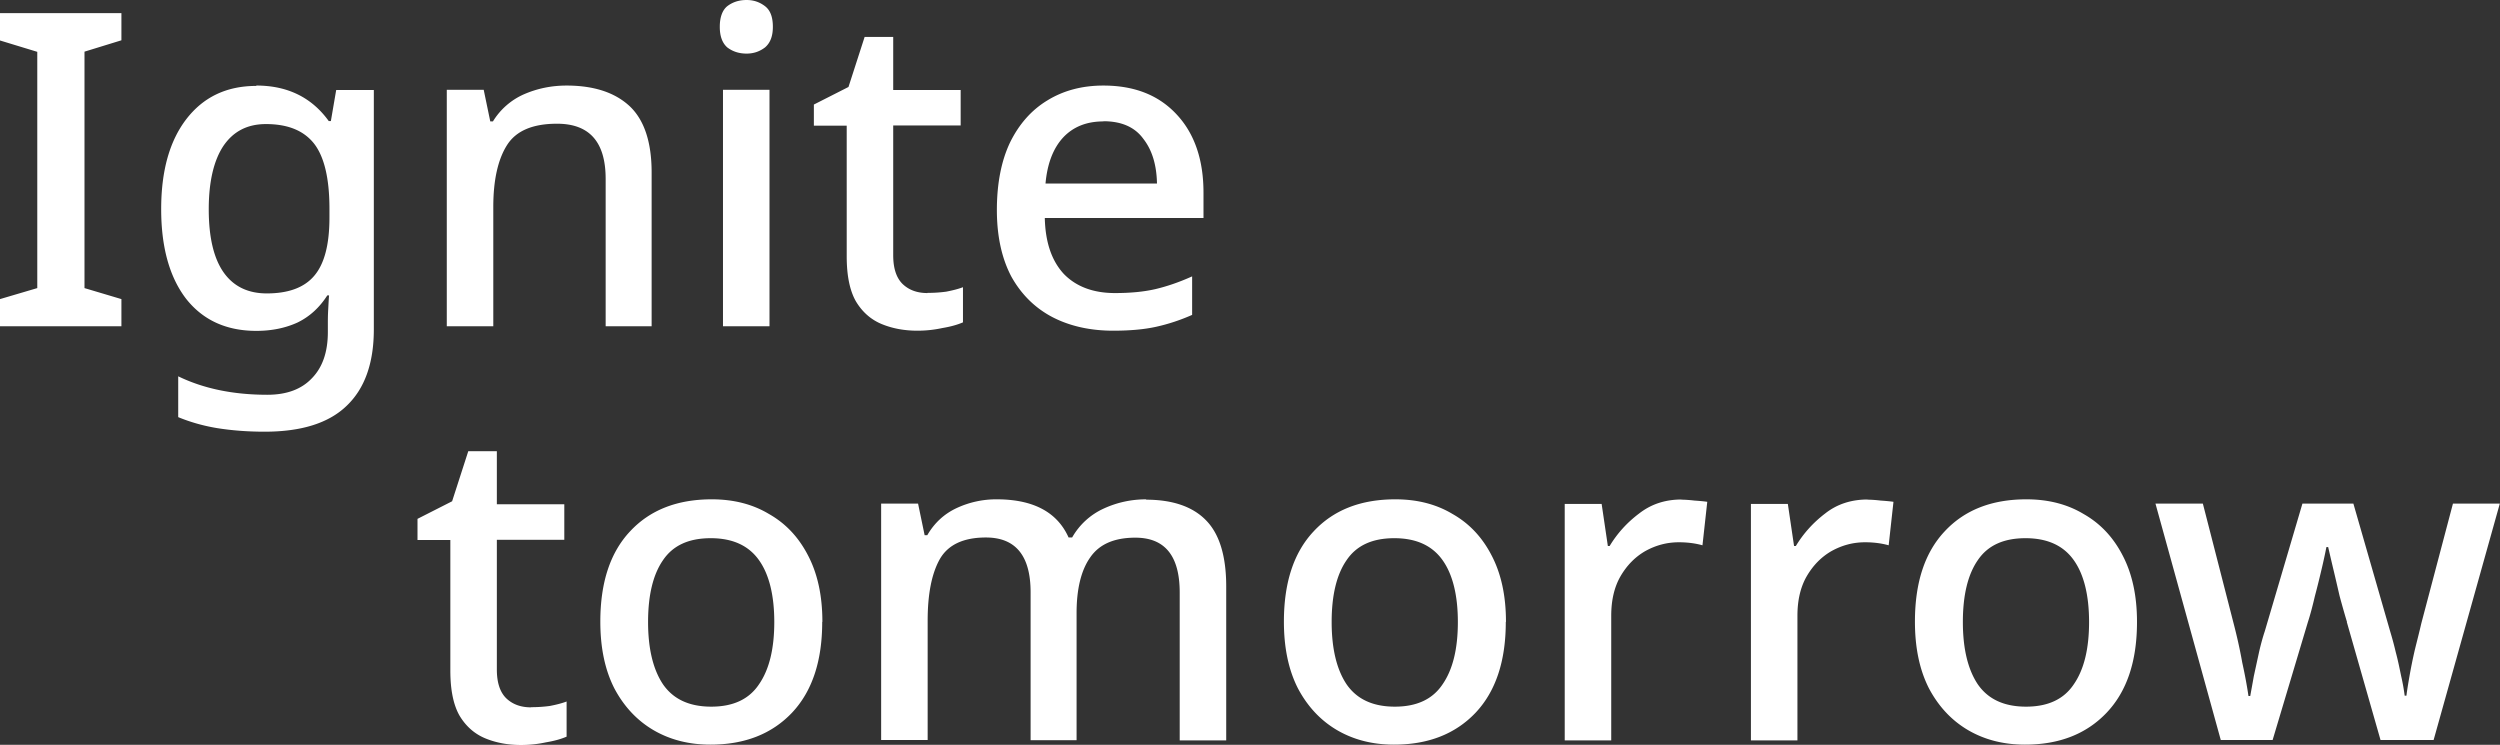 <svg data-name="Layer 2" xmlns="http://www.w3.org/2000/svg" viewBox="0 0 140.84 41.96"><rect x="0" y="0" width="140.84" height="41.96" fill="#333333" stroke="none"/><path d="M132.22 35.04c-.13-.43-.27-.92-.42-1.48-.13-.56-.25-1.09-.37-1.58-.12-.51-.21-.9-.27-1.16h-.1c-.05.26-.13.65-.25 1.16-.12.51-.25 1.05-.4 1.61-.13.56-.26 1.05-.4 1.48l-1.98 6.62h-2.92l-3.68-13.32h2.67l1.73 6.74c.18.69.35 1.43.49 2.22.17.77.28 1.4.35 1.88h.1c.05-.28.12-.65.2-1.11l.3-1.38c.11-.48.22-.86.32-1.16l2.12-7.19h2.87l2.07 7.19c.1.33.21.72.32 1.19.12.44.21.89.3 1.33.1.43.16.8.2 1.11h.1c.03-.26.09-.63.17-1.09s.18-.96.3-1.48c.13-.53.26-1.03.37-1.51l1.78-6.74h2.64l-3.73 13.32h-2.99l-1.9-6.65zm-11.83 0c0 2.21-.57 3.91-1.71 5.11-1.14 1.2-2.67 1.8-4.6 1.8-1.2 0-2.27-.27-3.21-.82-.92-.54-1.66-1.33-2.2-2.35-.53-1.04-.79-2.29-.79-3.76 0-2.21.56-3.9 1.68-5.09 1.12-1.2 2.65-1.8 4.6-1.8 1.22 0 2.29.27 3.21.82.94.53 1.67 1.3 2.2 2.32.54 1.02.82 2.27.82 3.76zm-9.81 0c0 1.5.28 2.67.84 3.51.58.84 1.48 1.26 2.72 1.26s2.13-.42 2.69-1.26c.58-.84.86-2.01.86-3.51s-.29-2.68-.86-3.48c-.58-.82-1.48-1.24-2.72-1.24s-2.13.41-2.69 1.24c-.56.81-.84 1.97-.84 3.48zm-5.37-6.89c.23 0 .48.02.74.05.28.02.52.04.72.07l-.27 2.45c-.43-.12-.87-.17-1.33-.17-.66 0-1.28.16-1.88.49-.58.33-1.05.81-1.41 1.43-.35.61-.52 1.35-.52 2.22v7.02h-2.62V28.39h2.08l.35 2.37h.1c.43-.71.98-1.32 1.65-1.83.67-.53 1.47-.79 2.4-.79zm-10.49 0c.23 0 .48.02.74.05.28.02.52.04.72.07l-.27 2.45c-.43-.12-.87-.17-1.33-.17-.66 0-1.28.16-1.88.49-.58.33-1.05.81-1.41 1.43-.35.61-.52 1.35-.52 2.22v7.02h-2.62V28.39h2.08l.35 2.37h.1c.43-.71.98-1.32 1.66-1.83.68-.53 1.47-.79 2.4-.79zm-9.89 6.89c0 2.21-.57 3.91-1.7 5.11-1.14 1.2-2.67 1.8-4.6 1.8-1.2 0-2.27-.27-3.21-.82-.92-.54-1.66-1.33-2.2-2.35-.53-1.04-.79-2.29-.79-3.76 0-2.21.56-3.9 1.68-5.09 1.12-1.2 2.65-1.8 4.6-1.8 1.22 0 2.29.27 3.21.82.94.53 1.67 1.3 2.2 2.32.54 1.02.82 2.27.82 3.76zm-9.81 0c0 1.5.28 2.67.84 3.51.58.84 1.48 1.26 2.72 1.26s2.13-.42 2.69-1.26c.58-.84.86-2.01.86-3.51s-.29-2.68-.86-3.48c-.58-.82-1.48-1.24-2.72-1.24s-2.13.41-2.69 1.24c-.56.81-.84 1.97-.84 3.48zm-10.46-6.89c1.5 0 2.63.39 3.38 1.16.76.77 1.14 2.02 1.14 3.73v8.67h-2.62v-8.33c0-2.06-.83-3.09-2.5-3.09-1.19 0-2.03.37-2.54 1.11-.51.72-.77 1.77-.77 3.14v7.16h-2.59v-8.33c0-2.06-.84-3.09-2.52-3.09-1.25 0-2.12.4-2.59 1.21-.46.81-.69 1.97-.69 3.48v6.72h-2.62V28.37h2.08l.37 1.78h.15c.4-.69.95-1.2 1.66-1.53a5.27 5.27 0 012.25-.49c2.06 0 3.41.72 4.05 2.15h.2a3.9 3.9 0 011.78-1.63c.76-.35 1.56-.52 2.4-.52zm-18.24 6.89c0 2.21-.57 3.91-1.7 5.11-1.14 1.2-2.67 1.8-4.6 1.8-1.2 0-2.27-.27-3.21-.82-.92-.54-1.66-1.33-2.2-2.35-.53-1.04-.79-2.29-.79-3.76 0-2.21.56-3.9 1.68-5.09 1.12-1.2 2.65-1.8 4.6-1.8 1.22 0 2.29.27 3.21.82.94.53 1.67 1.3 2.2 2.32.54 1.02.82 2.27.82 3.76zm-9.81 0c0 1.5.28 2.67.84 3.51.58.84 1.48 1.26 2.72 1.26s2.13-.42 2.69-1.26c.58-.84.86-2.01.86-3.51s-.29-2.68-.86-3.48c-.58-.82-1.48-1.24-2.72-1.24s-2.13.41-2.69 1.24c-.56.81-.84 1.97-.84 3.48zm-6.59 4.8c.35 0 .7-.02 1.06-.07.36-.07.68-.15.94-.25v1.98c-.3.13-.68.24-1.16.32-.46.1-.93.15-1.41.15-.72 0-1.39-.12-2-.37-.61-.25-1.1-.68-1.46-1.28-.35-.61-.52-1.46-.52-2.54v-7.36h-1.85v-1.19l1.95-.99.91-2.82h1.61v2.99h3.8v2h-3.8v7.31c0 .72.17 1.26.52 1.61.36.35.83.52 1.41.52zM62.16 4.82c1.75 0 3.12.54 4.13 1.63 1 1.07 1.51 2.54 1.51 4.4v1.43h-8.94c.03 1.37.39 2.41 1.06 3.14.69.72 1.66 1.09 2.89 1.09.86 0 1.61-.07 2.27-.22.68-.16 1.37-.4 2.08-.72v2.17c-.68.3-1.35.52-2.03.67-.68.15-1.48.22-2.42.22-1.3 0-2.45-.26-3.43-.77-.97-.51-1.74-1.27-2.3-2.27-.54-1.02-.82-2.27-.82-3.76s.25-2.77.74-3.8c.51-1.04 1.21-1.83 2.1-2.37.91-.56 1.96-.84 3.16-.84zm0 2.02c-.94 0-1.7.3-2.27.91-.56.61-.89 1.47-.99 2.59h6.28c-.02-1.04-.27-1.88-.77-2.52-.48-.66-1.23-.99-2.25-.99zm-9.91 9.66c.35 0 .7-.02 1.06-.07.36-.07.68-.15.94-.25v1.98c-.3.13-.68.24-1.16.32-.46.1-.93.15-1.41.15-.72 0-1.39-.12-2-.37-.61-.25-1.1-.68-1.46-1.28-.35-.61-.52-1.46-.52-2.54V7.08h-1.85V5.89l1.95-.99.91-2.82h1.61v2.99h3.8v2h-3.8v7.31c0 .72.17 1.26.52 1.61.36.35.83.52 1.41.52zM42.06 0c.4 0 .74.12 1.04.35.3.23.44.62.44 1.16s-.15.91-.44 1.16c-.3.23-.64.35-1.04.35-.43 0-.79-.12-1.09-.35-.28-.25-.42-.63-.42-1.16s.14-.93.42-1.16c.3-.23.66-.35 1.09-.35zm1.29 5.06v13.32h-2.62V5.06h2.62zm-11.44-.24c1.55 0 2.73.39 3.56 1.16.82.77 1.24 2.02 1.24 3.73v8.67h-2.59v-8.3c0-2.08-.91-3.11-2.74-3.11-1.37 0-2.31.4-2.82 1.21-.51.81-.77 1.97-.77 3.48v6.72h-2.62V5.06h2.08l.37 1.78h.15a3.88 3.88 0 011.75-1.53c.76-.33 1.56-.49 2.4-.49zm-17.47 0c1.76 0 3.12.67 4.08 2h.12l.3-1.75h2.12v13.49c0 1.89-.51 3.33-1.53 4.3-1 .97-2.54 1.46-4.62 1.46-.97 0-1.86-.07-2.67-.2-.79-.13-1.52-.34-2.2-.62v-2.3c1.42.69 3.09 1.04 5.02 1.04 1.09 0 1.93-.31 2.52-.94.59-.61.89-1.47.89-2.59v-.44c0-.21 0-.49.02-.84s.03-.61.05-.79h-.1c-.44.69-1 1.2-1.68 1.53-.68.31-1.45.47-2.32.47-1.68 0-3-.6-3.95-1.8-.94-1.22-1.41-2.91-1.41-5.06s.47-3.83 1.41-5.06c.96-1.25 2.27-1.88 3.95-1.88zm.54 2.17c-1.04 0-1.84.41-2.4 1.24-.54.82-.82 2.01-.82 3.56s.27 2.73.82 3.53c.56.81 1.38 1.21 2.45 1.21 1.22 0 2.11-.33 2.67-.99.58-.68.86-1.77.86-3.29v-.49c0-1.7-.29-2.92-.86-3.66-.58-.74-1.48-1.11-2.72-1.11zM6.84 18.38H0v-1.53l2.1-.62V2.92L0 2.28V.74h6.84v1.53l-2.08.64v13.32l2.08.62v1.53z" fill="#fff" stroke-width="0" data-name="Layer 1"/></svg>